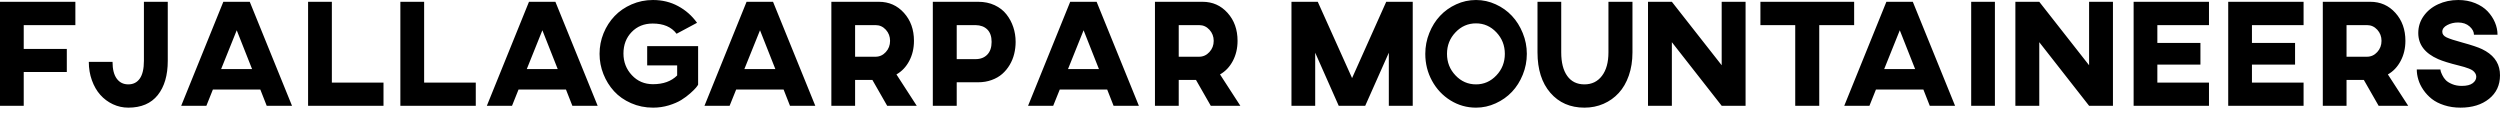<svg width="283" height="13" viewBox="0 0 283 13" fill="none" xmlns="http://www.w3.org/2000/svg">
<path d="M2.686 11.973H0V0.203H8.532V2.843H2.686V5.537H7.563V8.147H2.686V11.973ZM10.053 7.005H12.739C12.739 7.832 12.896 8.463 13.212 8.898C13.527 9.333 13.964 9.551 14.522 9.551C15.087 9.551 15.524 9.328 15.832 8.884C16.138 8.439 16.291 7.773 16.291 6.886V0.203H18.991V6.886C18.991 8.521 18.614 9.813 17.859 10.762C17.101 11.711 15.989 12.186 14.522 12.186C13.911 12.186 13.33 12.057 12.781 11.8C12.232 11.543 11.756 11.189 11.354 10.737C10.954 10.289 10.638 9.74 10.404 9.091C10.17 8.445 10.053 7.75 10.053 7.005ZM23.363 11.973H20.512L25.281 0.203H28.272L33.055 11.973H30.191L29.47 10.139H24.097L23.363 11.973ZM26.798 3.426L25.033 7.816H28.534L26.798 3.426ZM43.412 11.973H34.875V0.203H37.566V9.348H43.412V11.973ZM53.858 11.973H45.321V0.203H48.012V9.348H53.858V11.973ZM57.962 11.973H55.112L59.881 0.203H62.871L67.654 11.973H64.79L64.069 10.139H58.697L57.962 11.973ZM61.397 3.426L59.633 7.816H63.133L61.397 3.426ZM67.87 6.095C67.87 5.281 68.021 4.504 68.323 3.762C68.629 3.017 69.046 2.37 69.573 1.819C70.1 1.266 70.743 0.824 71.501 0.494C72.259 0.165 73.064 0 73.916 0C74.961 0 75.91 0.231 76.761 0.692C77.616 1.15 78.331 1.78 78.905 2.581L76.588 3.821C76.008 3.05 75.106 2.665 73.883 2.665C72.913 2.665 72.119 2.986 71.501 3.629C70.883 4.268 70.575 5.079 70.575 6.061C70.575 7.013 70.891 7.829 71.525 8.508C72.158 9.19 72.955 9.531 73.916 9.531C75.08 9.531 75.992 9.202 76.654 8.542V7.4H73.261V5.225H79.027V9.581C79.002 9.643 78.922 9.757 78.788 9.922C78.654 10.083 78.437 10.297 78.137 10.564C77.835 10.835 77.495 11.087 77.117 11.321C76.743 11.551 76.272 11.754 75.704 11.929C75.136 12.1 74.545 12.186 73.93 12.186C73.035 12.186 72.203 12.016 71.436 11.677C70.668 11.341 70.027 10.891 69.512 10.327C68.997 9.763 68.595 9.116 68.305 8.384C68.014 7.653 67.87 6.89 67.87 6.095ZM82.593 11.973H79.747L84.512 0.203H87.507L92.29 11.973H89.426L88.705 10.139H83.332L82.593 11.973ZM86.033 3.426L84.263 7.816H87.769L86.033 3.426ZM96.797 11.973H94.11V0.203H99.492C100.628 0.203 101.573 0.621 102.328 1.458C103.083 2.295 103.461 3.35 103.461 4.622C103.461 5.463 103.283 6.221 102.927 6.896C102.569 7.572 102.085 8.081 101.477 8.424L103.774 11.973H100.428L98.757 9.052H96.797V11.973ZM96.797 2.843V6.422H99.104C99.562 6.422 99.953 6.245 100.274 5.893C100.595 5.543 100.756 5.12 100.756 4.622C100.756 4.138 100.597 3.719 100.279 3.367C99.957 3.017 99.57 2.843 99.118 2.843H96.797ZM108.3 11.973H105.595V0.203H110.738C111.428 0.203 112.047 0.331 112.596 0.588C113.145 0.845 113.588 1.19 113.925 1.621C114.265 2.05 114.524 2.531 114.702 3.065C114.88 3.596 114.969 4.154 114.969 4.741C114.969 5.209 114.914 5.664 114.805 6.105C114.696 6.547 114.526 6.962 114.295 7.351C114.064 7.74 113.783 8.079 113.453 8.369C113.122 8.659 112.723 8.888 112.255 9.057C111.79 9.228 111.28 9.314 110.724 9.314H108.3V11.973ZM108.3 2.843V6.694H110.434C110.989 6.694 111.431 6.524 111.759 6.184C112.086 5.848 112.25 5.367 112.25 4.741C112.25 4.128 112.088 3.66 111.763 3.337C111.439 3.017 110.996 2.852 110.434 2.843H108.3ZM119.223 11.973H116.378L121.147 0.203H124.137L128.92 11.973H126.056L125.335 10.139H119.963L119.223 11.973ZM122.663 3.426L120.899 7.816H124.399L122.663 3.426ZM133.432 11.973H130.741V0.203H136.127C137.263 0.203 138.207 0.621 138.959 1.458C139.714 2.295 140.091 3.35 140.091 4.622C140.091 5.463 139.913 6.221 139.558 6.896C139.199 7.572 138.715 8.081 138.107 8.424L140.405 11.973H137.059L135.388 9.052H133.432V11.973ZM133.432 2.843V6.422H135.734C136.193 6.422 136.583 6.245 136.904 5.893C137.229 5.543 137.391 5.12 137.391 4.622C137.391 4.138 137.23 3.719 136.909 3.367C136.588 3.017 136.201 2.843 135.748 2.843H133.432ZM148.88 11.973H146.194V0.203H149.171L153.055 8.839L156.921 0.203H159.921V11.973H157.215V5.967L154.543 11.973H151.543L148.88 5.967V11.973ZM161.343 6.095C161.343 5.271 161.495 4.485 161.797 3.737C162.097 2.986 162.502 2.338 163.014 1.794C163.526 1.247 164.136 0.812 164.844 0.489C165.555 0.163 166.302 0 167.086 0C167.859 0 168.602 0.163 169.313 0.489C170.025 0.812 170.636 1.247 171.148 1.794C171.66 2.338 172.068 2.988 172.374 3.742C172.683 4.494 172.837 5.278 172.837 6.095C172.837 6.916 172.684 7.702 172.379 8.453C172.076 9.205 171.667 9.852 171.153 10.396C170.638 10.94 170.025 11.373 169.313 11.696C168.602 12.023 167.859 12.186 167.086 12.186C166.04 12.186 165.076 11.912 164.193 11.365C163.31 10.818 162.615 10.078 162.106 9.146C161.597 8.216 161.343 7.199 161.343 6.095ZM163.8 6.095C163.8 7.051 164.122 7.865 164.764 8.537C165.404 9.213 166.178 9.551 167.086 9.551C167.981 9.551 168.749 9.213 169.388 8.537C170.028 7.865 170.348 7.051 170.348 6.095C170.348 5.146 170.028 4.334 169.388 3.658C168.749 2.983 167.981 2.645 167.086 2.645C166.178 2.645 165.404 2.983 164.764 3.658C164.122 4.331 163.8 5.143 163.8 6.095ZM174.045 5.932V0.203H176.731V5.932C176.731 7.076 176.957 7.964 177.41 8.597C177.865 9.233 178.514 9.551 179.357 9.551C180.193 9.551 180.854 9.23 181.341 8.587C181.831 7.944 182.076 7.059 182.076 5.932V0.203H184.795V5.932C184.795 6.891 184.657 7.765 184.383 8.552C184.108 9.34 183.728 9.997 183.241 10.525C182.757 11.052 182.183 11.461 181.519 11.751C180.854 12.041 180.133 12.186 179.357 12.186C177.756 12.186 176.471 11.626 175.5 10.505C174.53 9.384 174.045 7.86 174.045 5.932ZM189.255 11.973H186.554V0.203H189.255L194.894 7.386V0.203H197.599V11.973H194.894L189.255 4.775V11.973ZM203.22 2.843H199.279V0.203H209.889V2.843H205.939V11.973H203.22V2.843ZM211.621 11.973H208.77L213.539 0.203H216.53L221.313 11.973H218.449L217.728 10.139H212.355L211.621 11.973ZM215.056 3.426L213.291 7.816H216.792L215.056 3.426ZM225.824 11.973H223.138V0.203H225.824V11.973ZM230.846 11.973H228.141V0.203H230.846L236.485 7.386V0.203H239.186V11.973H236.485L230.846 4.775V11.973ZM250.057 11.973H241.526V0.203H250.057V2.843H244.212V4.859H249.089V7.316H244.212V9.348H250.057V11.973ZM260.765 11.973H252.234V0.203H260.765V2.843H254.92V4.859H259.801V7.316H254.92V9.348H260.765V11.973ZM265.628 11.973H262.941V0.203H268.324C269.459 0.203 270.405 0.621 271.16 1.458C271.915 2.295 272.292 3.35 272.292 4.622C272.292 5.463 272.113 6.221 271.754 6.896C271.398 7.572 270.916 8.081 270.308 8.424L272.606 11.973H269.26L267.589 9.052H265.628V11.973ZM265.628 2.843V6.422H267.935C268.394 6.422 268.784 6.245 269.105 5.893C269.426 5.543 269.587 5.12 269.587 4.622C269.587 4.138 269.428 3.719 269.11 3.367C268.788 3.017 268.402 2.843 267.949 2.843H265.628ZM273.579 7.86H276.251C276.258 7.91 276.27 7.977 276.289 8.063C276.308 8.145 276.368 8.294 276.471 8.508C276.574 8.722 276.705 8.912 276.865 9.076C277.021 9.238 277.259 9.386 277.581 9.521C277.899 9.656 278.264 9.724 278.676 9.724C279.228 9.724 279.64 9.622 279.911 9.417C280.18 9.213 280.314 8.969 280.314 8.686C280.314 8.541 280.275 8.409 280.197 8.29C280.122 8.172 280.031 8.073 279.925 7.994C279.822 7.915 279.673 7.837 279.476 7.761C279.276 7.686 279.103 7.626 278.956 7.583C278.807 7.541 278.604 7.486 278.348 7.42C277.287 7.157 276.506 6.914 276.003 6.694C274.5 6.034 273.748 5.049 273.748 3.737C273.748 3.032 273.949 2.394 274.351 1.824C274.754 1.251 275.3 0.804 275.989 0.484C276.682 0.161 277.446 0 278.283 0C278.975 0 279.612 0.119 280.192 0.356C280.769 0.593 281.237 0.901 281.596 1.28C281.958 1.663 282.236 2.083 282.429 2.541C282.622 2.999 282.719 3.462 282.719 3.93H280.052C280.052 3.597 279.885 3.283 279.551 2.986C279.217 2.693 278.783 2.546 278.25 2.546C277.807 2.546 277.4 2.643 277.028 2.838C276.654 3.032 276.467 3.286 276.467 3.599C276.467 3.866 276.627 4.077 276.949 4.232C277.273 4.387 277.88 4.584 278.769 4.825C279.783 5.102 280.515 5.347 280.964 5.561C282.178 6.142 282.849 6.987 282.977 8.098C282.992 8.236 283 8.379 283 8.528C283 9.635 282.587 10.521 281.76 11.187C280.93 11.853 279.853 12.186 278.531 12.186C277.86 12.186 277.242 12.094 276.677 11.909C276.116 11.728 275.648 11.489 275.273 11.192C274.902 10.896 274.585 10.556 274.323 10.174C274.061 9.792 273.872 9.404 273.757 9.012C273.638 8.62 273.579 8.236 273.579 7.86Z" fill="black"/>
</svg>

